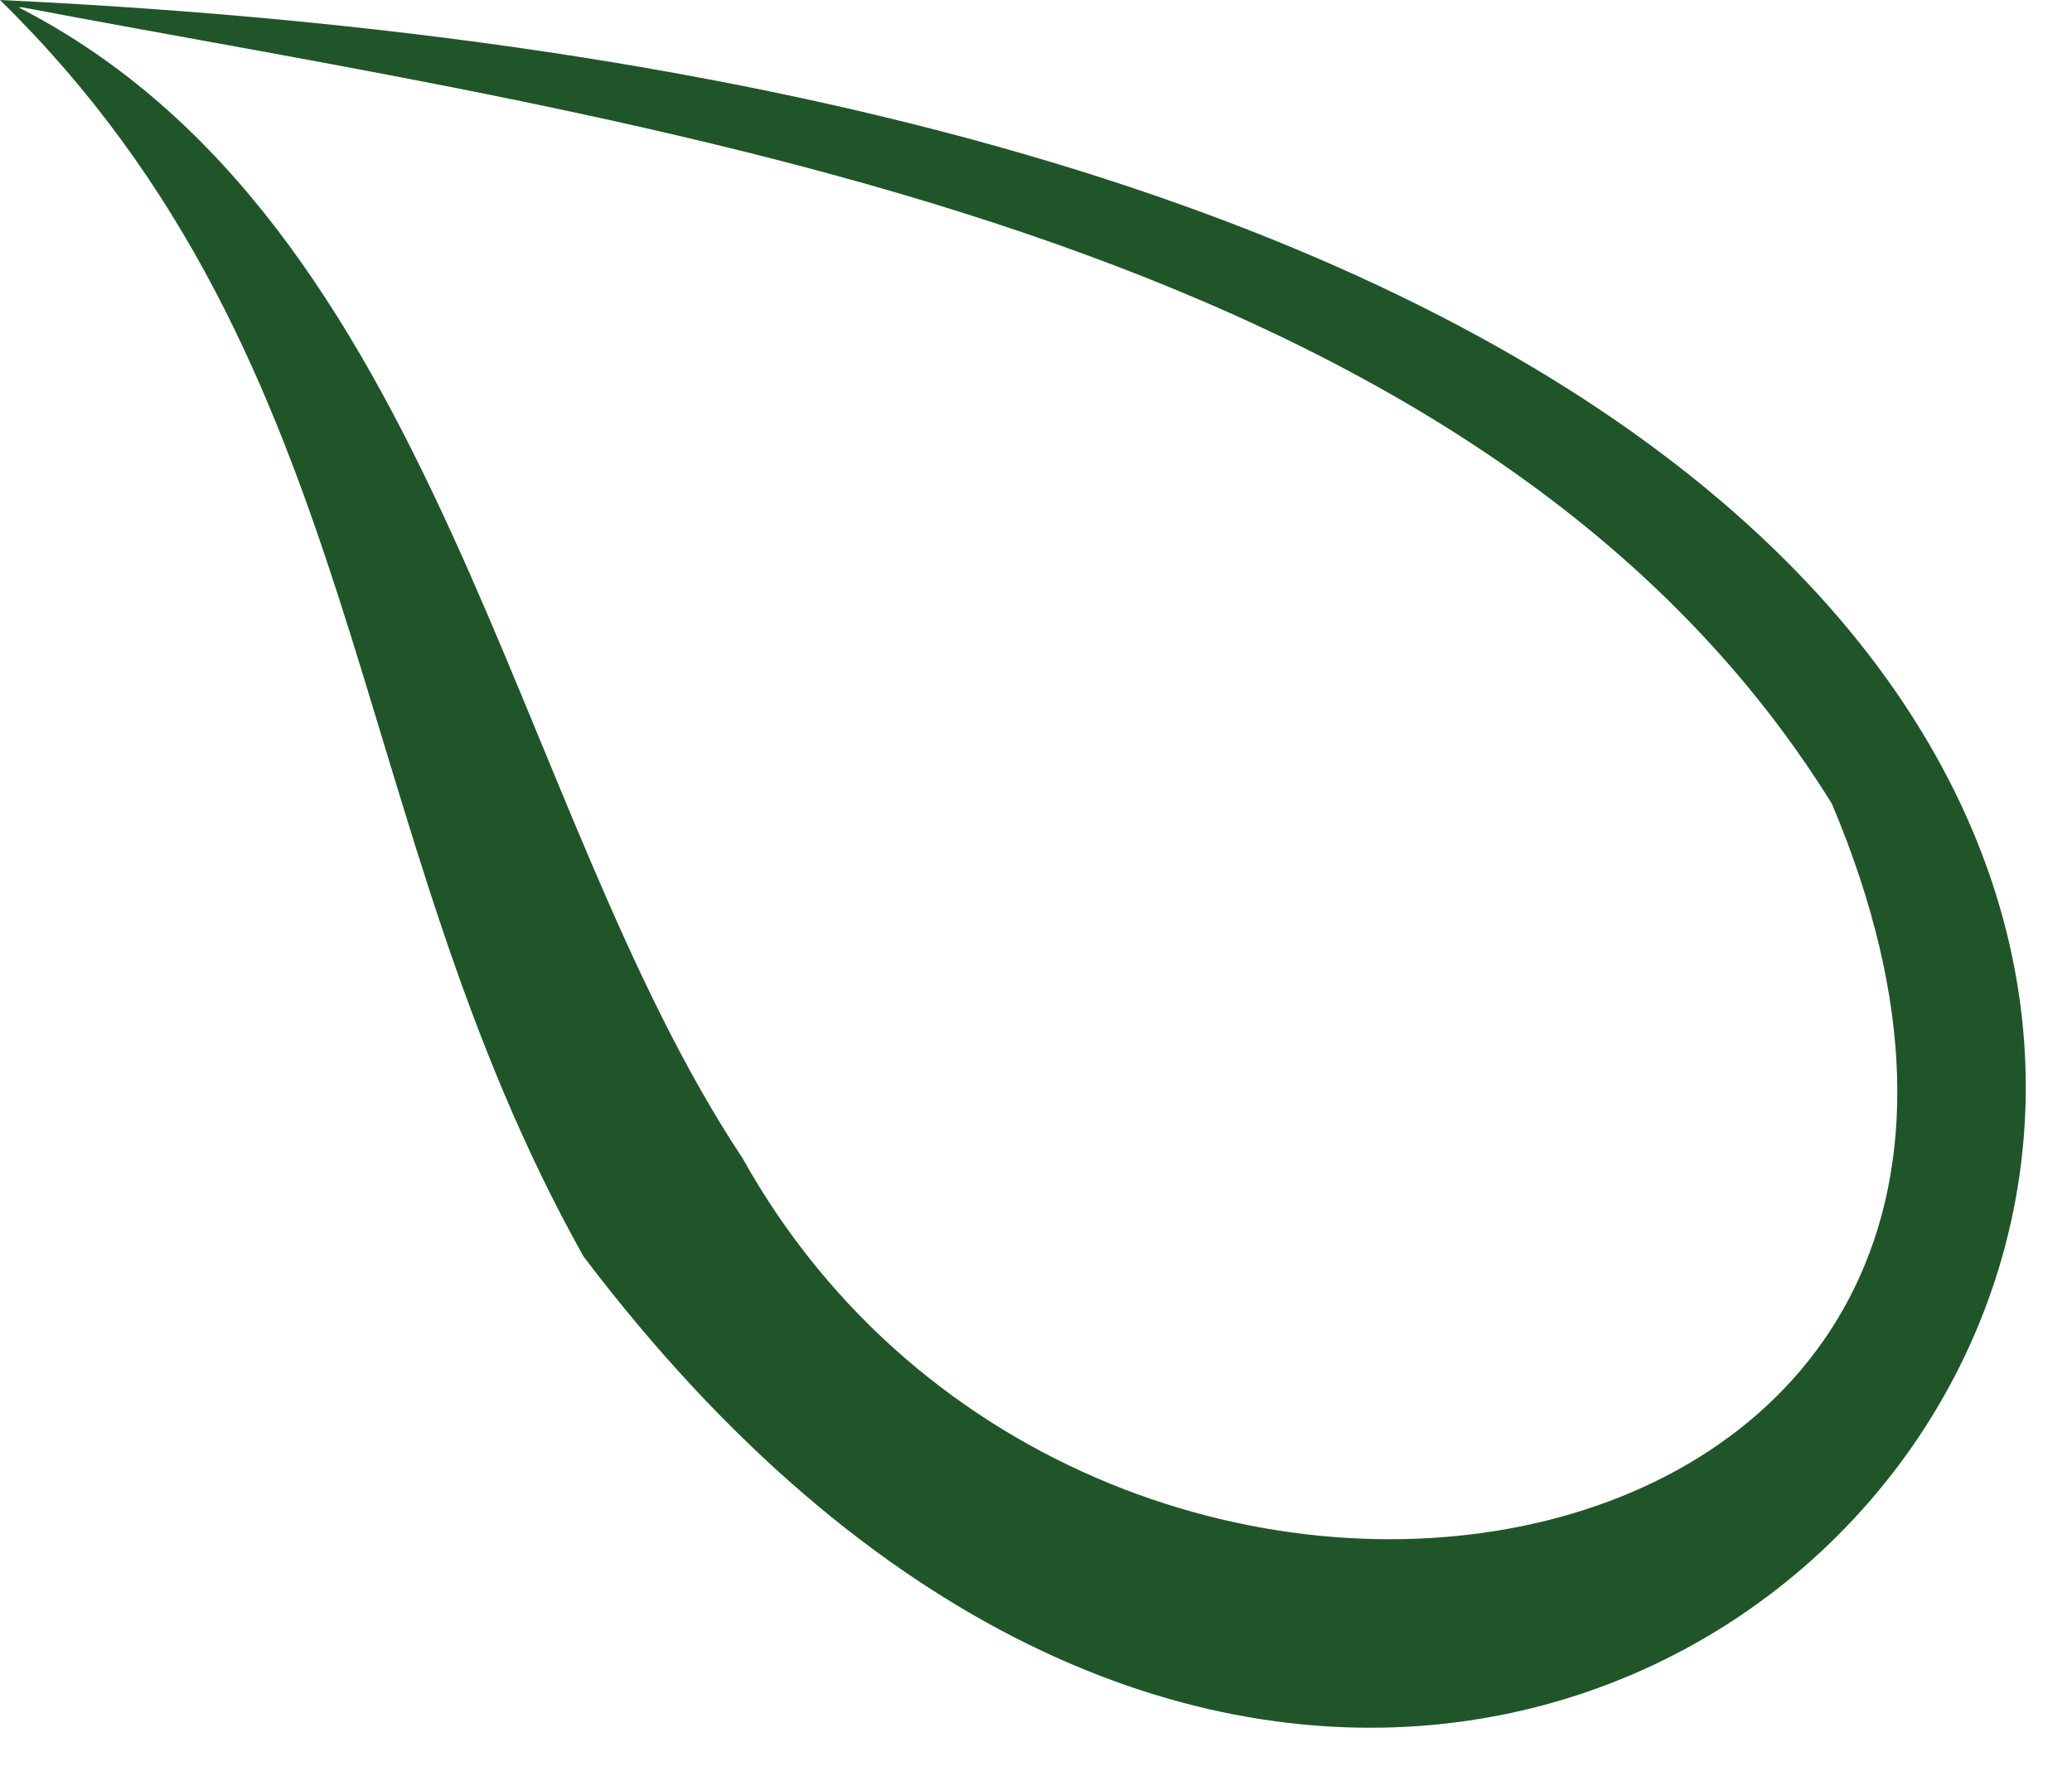 <?xml version="1.0" encoding="utf-8"?>
<svg xmlns="http://www.w3.org/2000/svg" fill="none" height="100%" overflow="visible" preserveAspectRatio="none" style="display: block;" viewBox="0 0 28 24" width="100%">
<path d="M0 0C46.114 2.172 23.407 37.465 7.886 16.981C4.592 11.106 5.04 4.936 0 0ZM0.25 0.099C5.939 3.011 6.887 10.909 10.031 15.647C14.823 24.237 29.345 21.719 24.754 10.86C19.913 3.06 8.634 1.678 0.3 0.099H0.25Z" fill="#205529" id="Vector"/>
</svg>